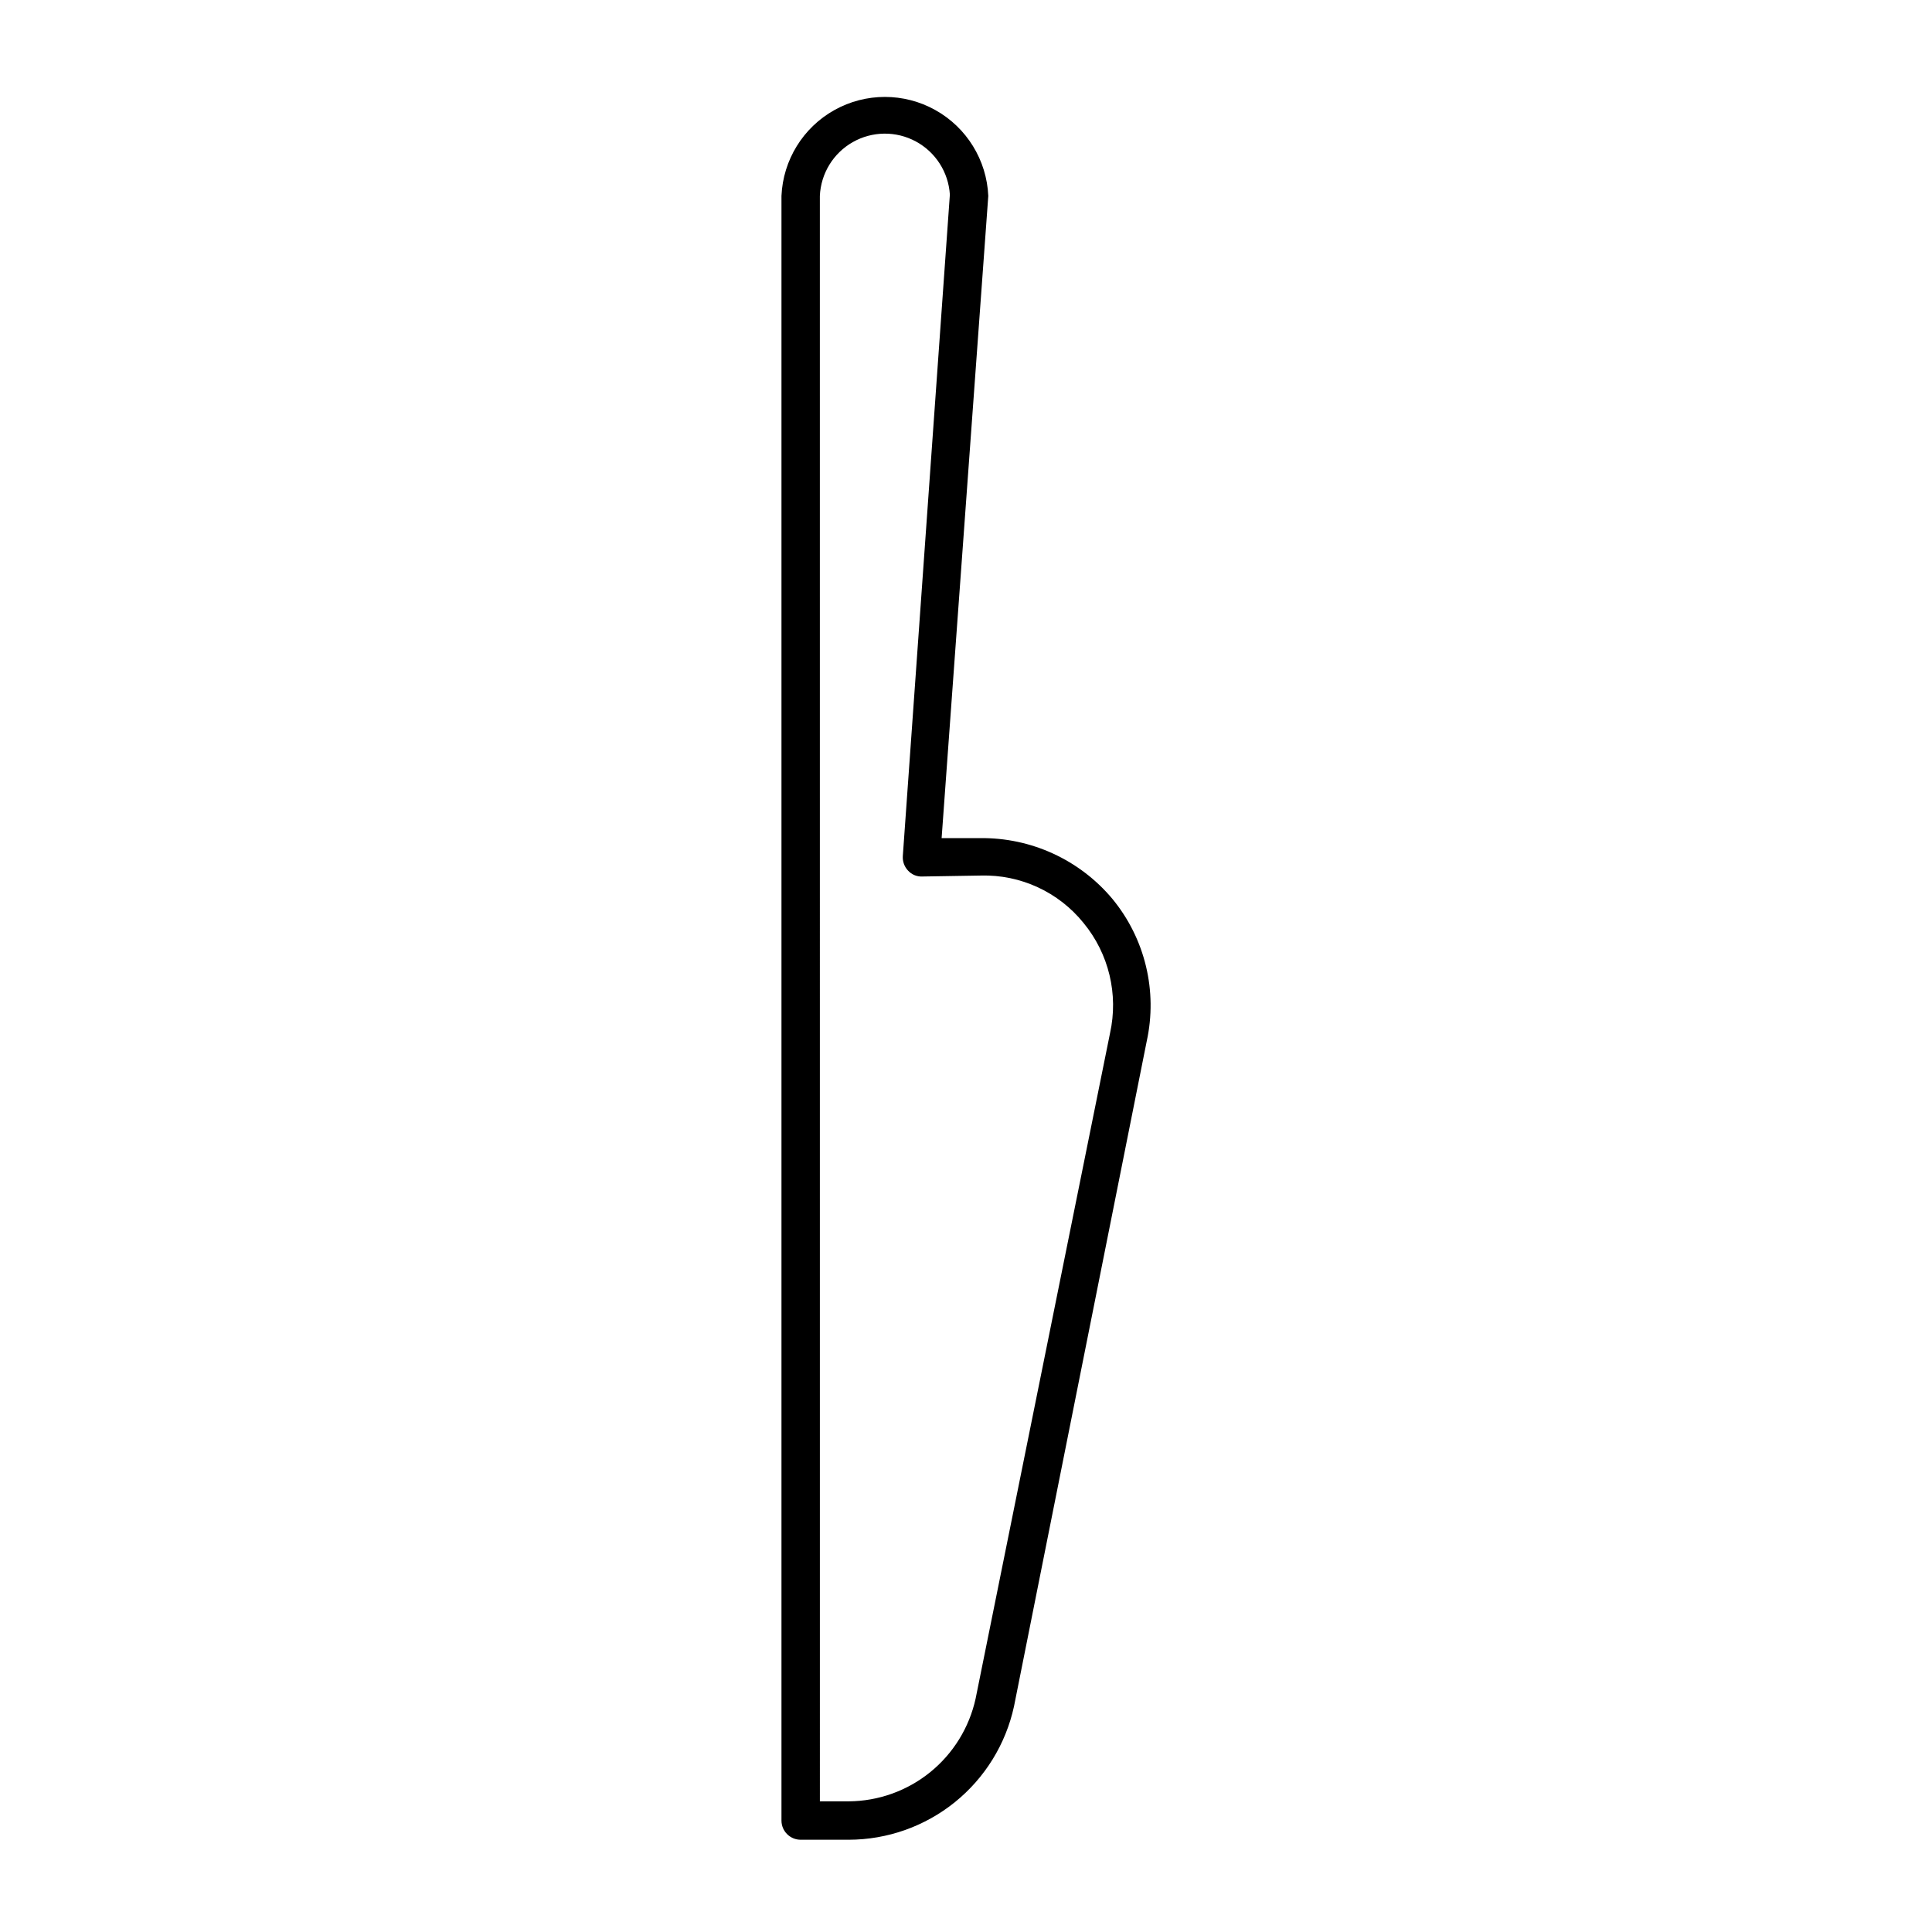 <?xml version="1.0" encoding="UTF-8"?>
<!-- Uploaded to: SVG Repo, www.svgrepo.com, Generator: SVG Repo Mixer Tools -->
<svg fill="#000000" width="800px" height="800px" version="1.1" viewBox="144 144 512 512" xmlns="http://www.w3.org/2000/svg">
 <path d="m368.91 631.55h-12.723c-2.812 0-5.09-2.277-5.09-5.09v-430.53c0.41-9.508 5.719-18.129 14.031-22.766 8.312-4.641 18.434-4.641 26.746 0 8.309 4.637 13.621 13.258 14.031 22.766l-12.367 170.18h10.18c13.508-0.176 26.383 5.727 35.062 16.082 8.676 10.52 12.035 24.441 9.109 37.762l-35.164 176.23c-2.172 10.008-7.703 18.977-15.672 25.41-7.973 6.434-17.902 9.945-28.145 9.957zm-7.633-10.18h7.633v0.004c7.863-0.051 15.477-2.769 21.59-7.719 6.113-4.949 10.359-11.828 12.047-19.508l35.621-176.34c2.277-10.297-0.312-21.07-7.019-29.211-6.617-8.207-16.688-12.855-27.227-12.566l-15.52 0.254h-0.004c-1.426 0.062-2.809-0.516-3.766-1.578-0.98-1.039-1.477-2.445-1.375-3.867l12.469-175.27c-0.379-5.934-3.785-11.254-9.012-14.078-5.231-2.828-11.547-2.762-16.719 0.172-5.172 2.934-8.465 8.324-8.723 14.262z"/>
</svg>